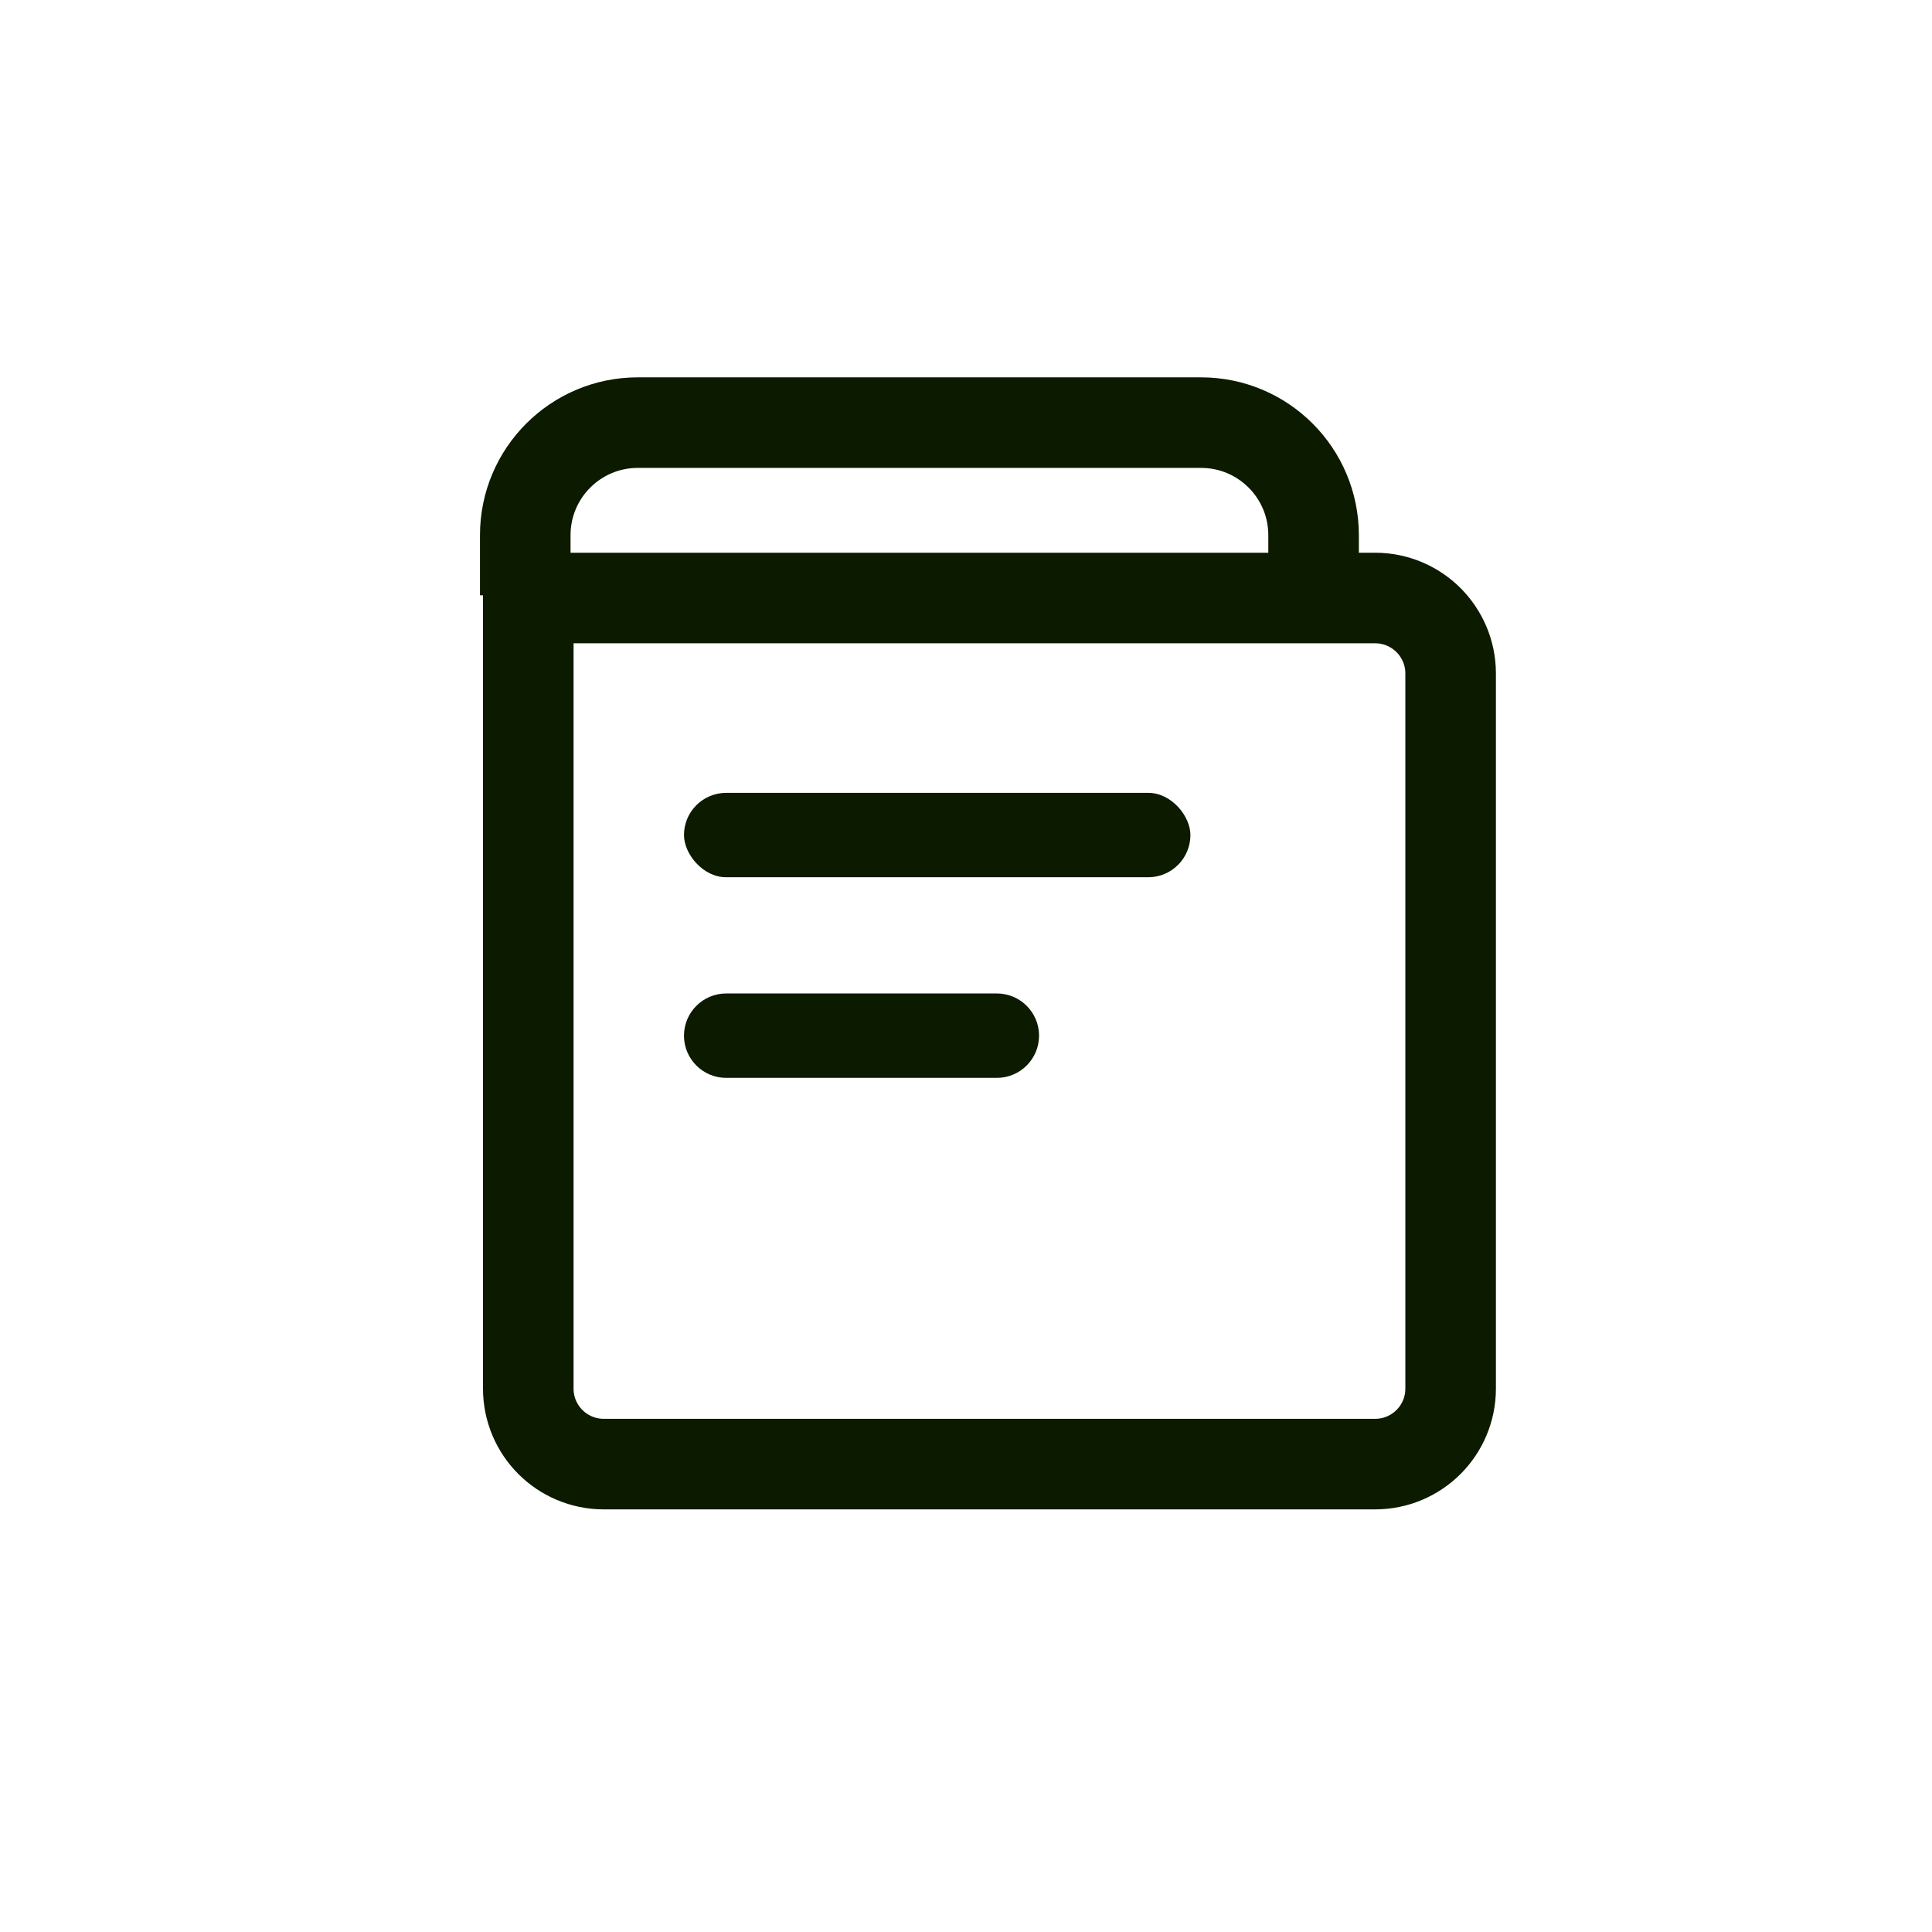 <?xml version="1.0" encoding="UTF-8"?>
<svg width="32px" height="32px" viewBox="0 0 32 32" version="1.1" xmlns="http://www.w3.org/2000/svg" xmlns:xlink="http://www.w3.org/1999/xlink">
    <title>教程</title>
    <g id="页面-1" stroke="none" stroke-width="1" fill="none" fill-rule="evenodd">
        <g id="服务技术头部" transform="translate(-769, -221)">
            <g id="教程" transform="translate(769, 221)">
                <rect id="矩形备份-3" x="0" y="0" width="32" height="32" rx="6"></rect>
                <g id="编组-16" transform="translate(8, 7)">
                    <path d="M14.777,2.905 C15.122,2.905 15.434,3.045 15.661,3.271 C15.887,3.498 16.027,3.81 16.027,4.155 L16.027,4.155 L16.027,16 C16.027,16.345 15.887,16.658 15.661,16.884 C15.434,17.11 15.122,17.25 14.777,17.25 L14.777,17.25 L2,17.25 C1.655,17.25 1.342,17.11 1.116,16.884 C0.89,16.658 0.75,16.345 0.75,16 L0.75,16 L0.75,2.905 Z" id="矩形" stroke="#0C1A00" stroke-width="1.5"></path>
                    <rect id="矩形备份-5" fill="#0C1A00" x="3.329" y="6.132" width="8.388" height="1.398" rx="0.699"></rect>
                    <path d="M4.028,9.455 L8.511,9.455 C8.897,9.455 9.21,9.768 9.21,10.154 C9.21,10.54 8.897,10.853 8.511,10.853 L4.028,10.853 C3.642,10.853 3.329,10.54 3.329,10.154 C3.329,9.768 3.642,9.455 4.028,9.455 Z" id="矩形备份-6" fill="#0C1A00"></path>
                    <path d="M0.7,2.86 L0.7,1.864 C0.7,0.835 1.535,0 2.564,0 L11.893,0 C12.923,0 13.757,0.835 13.757,1.864 L13.757,2.86" id="路径" stroke="#0C1A00" stroke-width="1.5"></path>
                </g>
            </g>
        </g>
    </g>
</svg>
